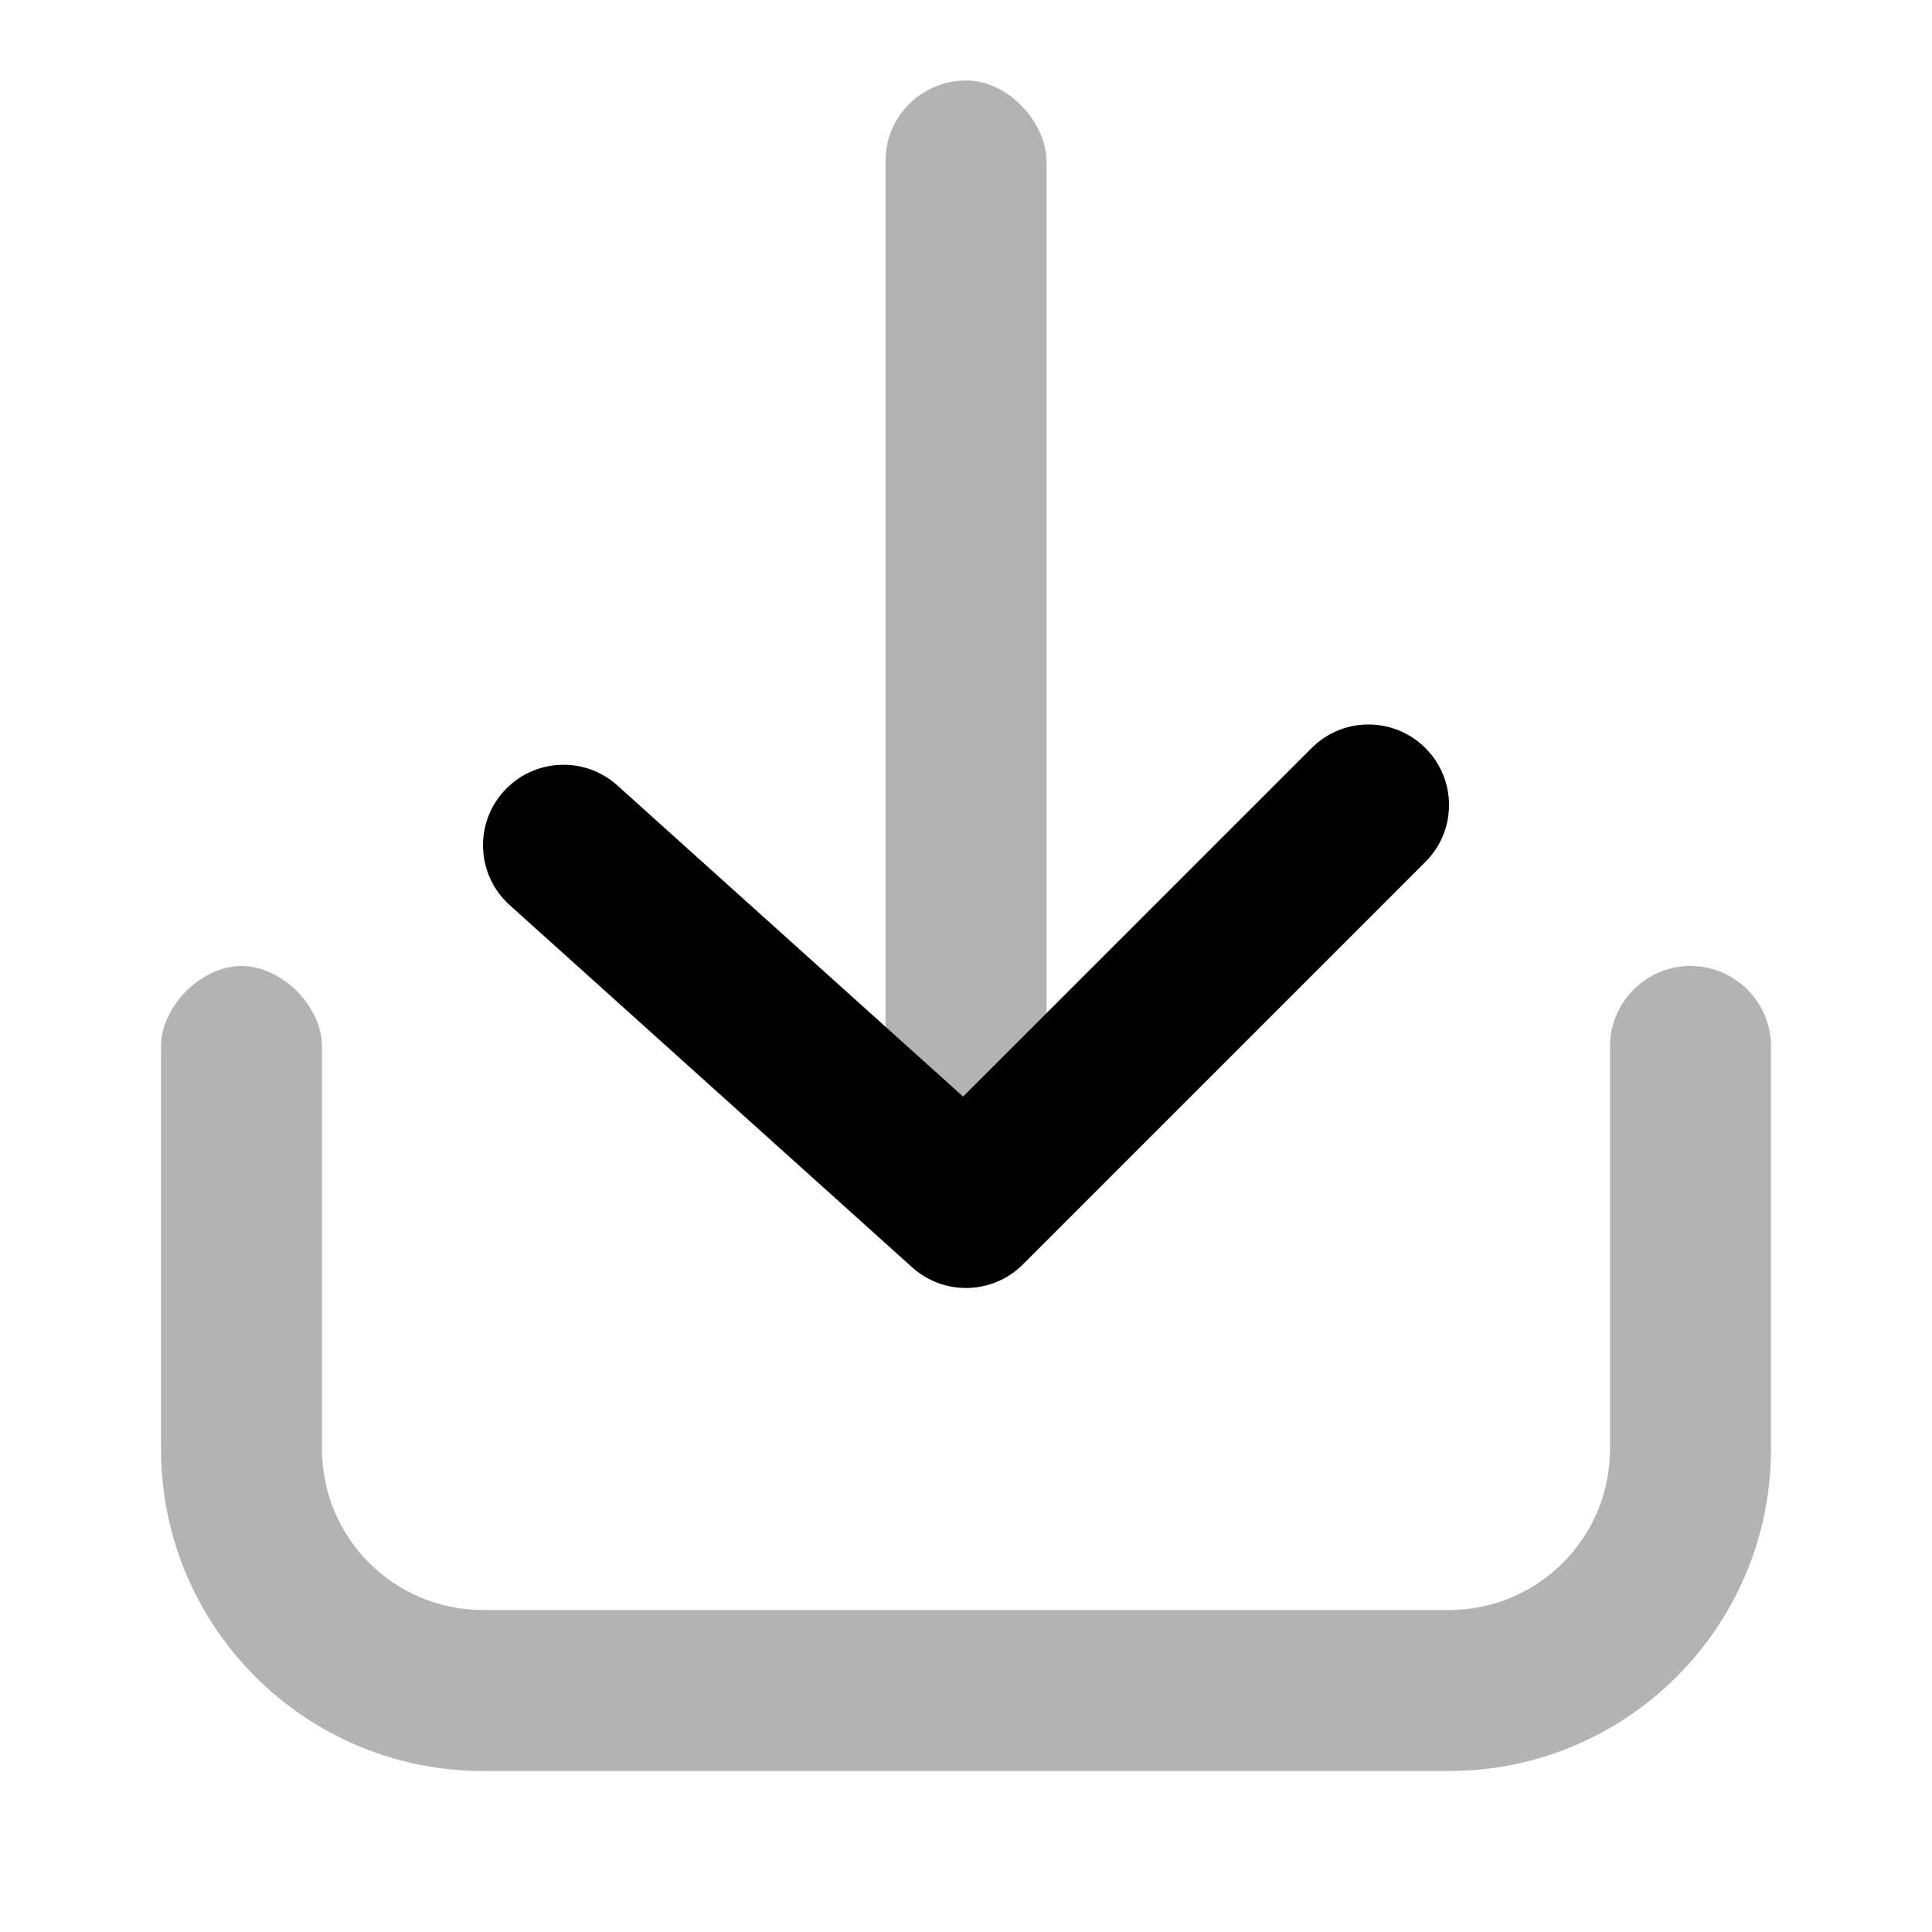 <svg width="24" height="24" viewBox="0 0 24 24" fill="none" xmlns="http://www.w3.org/2000/svg">
    <path opacity="0.3"
          d="M2 13C2 12.5 2.5 12 3 12C3.5 12 4 12.5 4 13C4 13.5 4 18 4 18C4 19.105 4.895 20 6 20H18C19.105 20 20 19.105 20 18V13C20 12.448 20.448 12 21 12C21.552 12 22 12.448 22 13V18C22 20.209 20.209 22 18 22H6C3.791 22 2 20.209 2 18C2 18 2 13.5 2 13Z"
          fill="black"/>
    <rect opacity="0.3" x="13" y="15" width="2" height="14" rx="1" transform="rotate(-180 13 15)" fill="black"/>
    <path d="M16.293 9.293C16.683 8.902 17.317 8.902 17.707 9.293C18.098 9.683 18.098 10.317 17.707 10.707L12.707 15.707C12.331 16.083 11.726 16.099 11.331 15.743L6.331 11.243C5.921 10.874 5.887 10.242 6.257 9.831C6.626 9.421 7.258 9.387 7.669 9.757L11.964 13.622L16.293 9.293Z"
          fill="black"/>
</svg>
